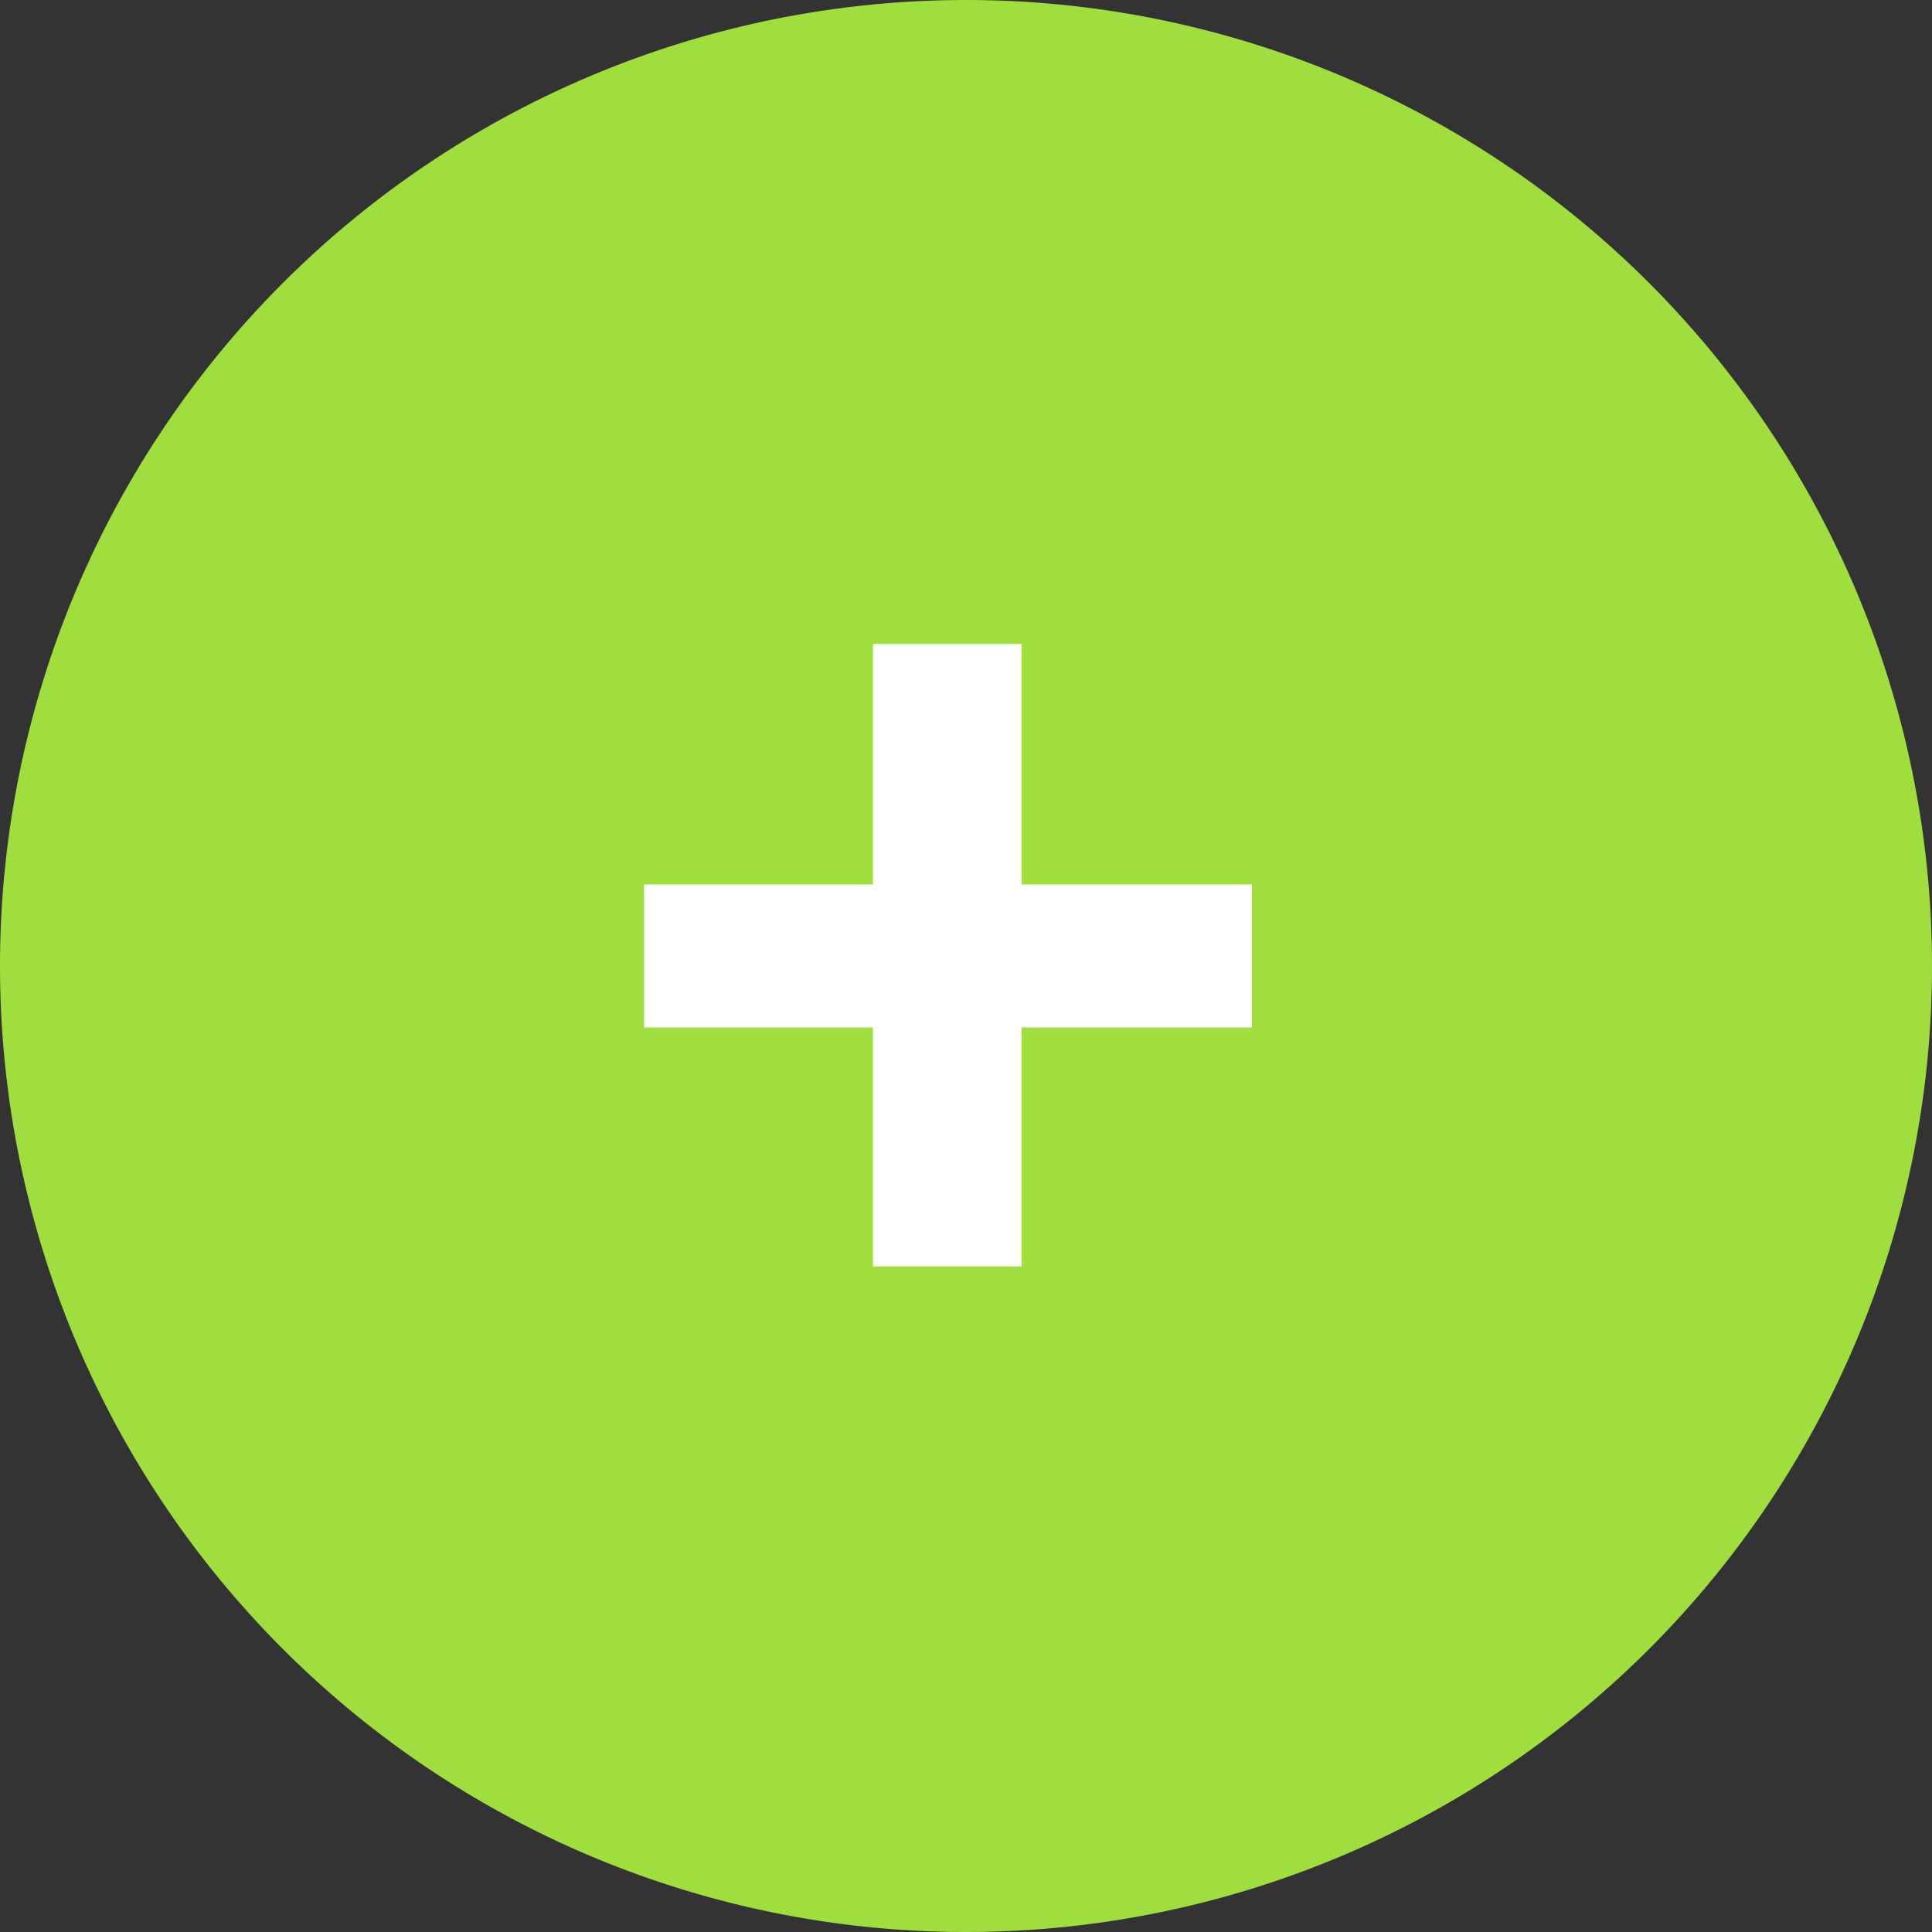 <svg xmlns="http://www.w3.org/2000/svg" width="27" height="27" viewBox="0 0 27 27">
  <rect x="0" y="0" width="27" height="27" fill="#333333" stroke="none"/>
  <g id="グループ_2765" data-name="グループ 2765" transform="translate(815 -6230)">
    <path id="パス_11360" data-name="パス 11360" d="M13.5,0A13.5,13.5,0,1,1,0,13.5,13.5,13.5,0,0,1,13.5,0Z" transform="translate(-815 6230)" fill="#a0dd3e"/>
    <path id="パス_11359" data-name="パス 11359" d="M3.824-1.7V-5.04H.624v-2h3.2V-10.4H5.9v3.36H9.12v2H5.9V-1.7Z" transform="translate(-806.624 6249.4)" fill="#fff"/>
  </g>
</svg>
